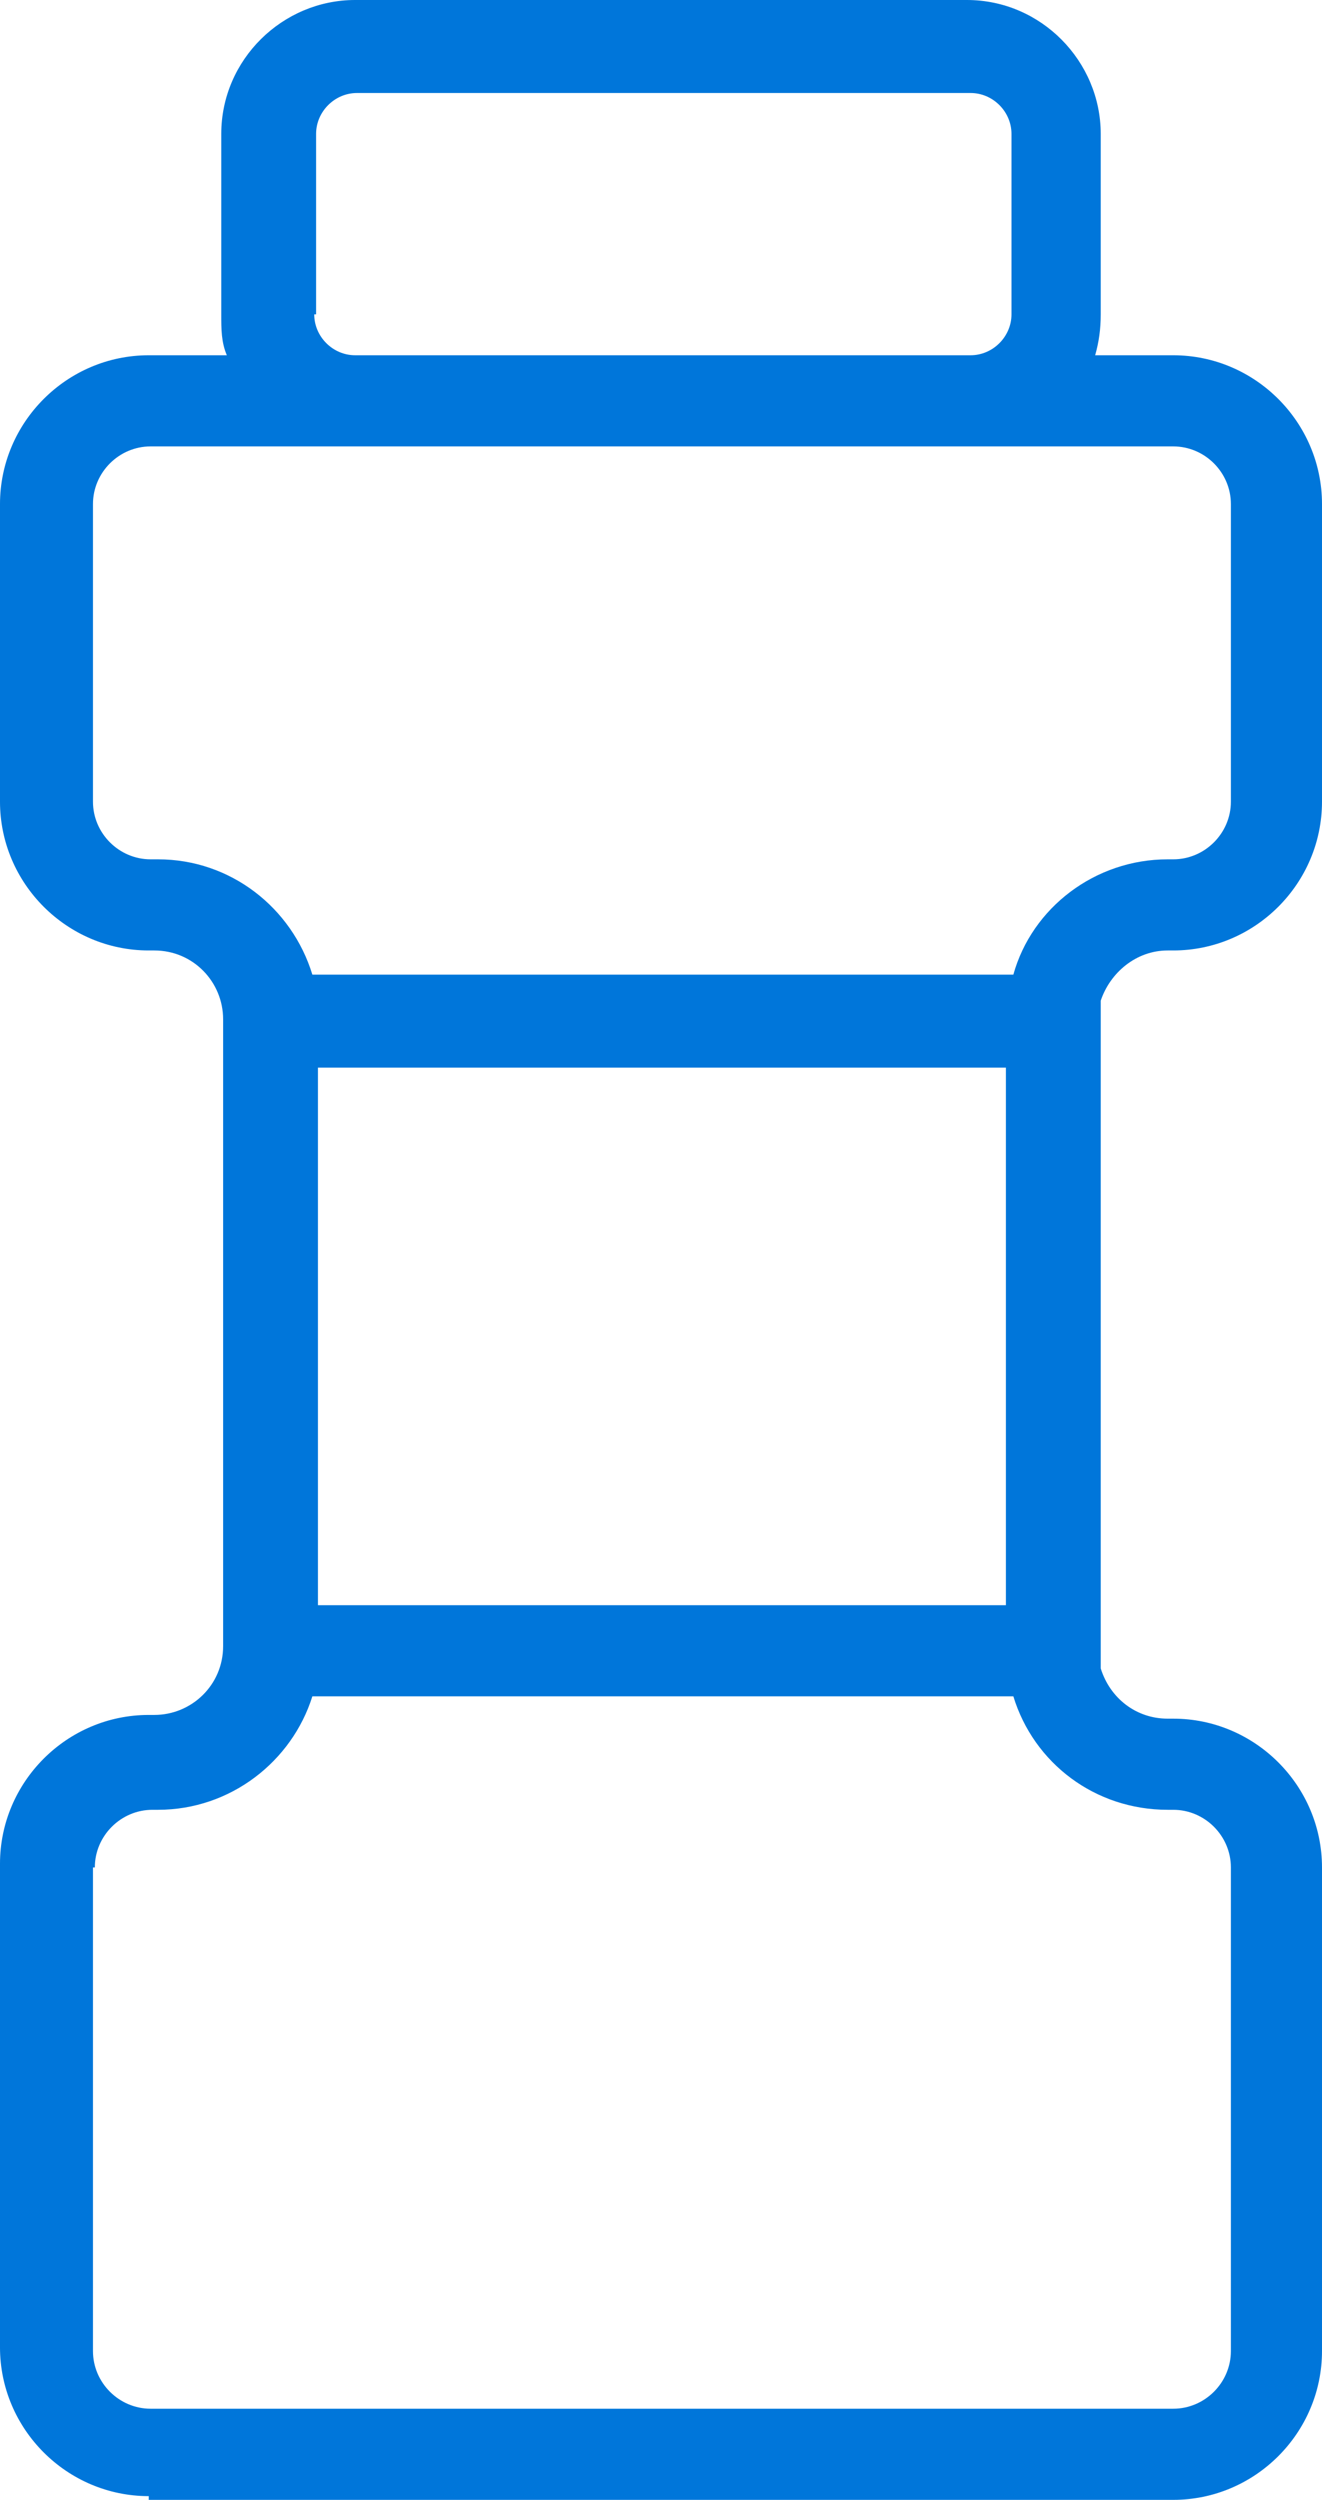 <?xml version="1.0" encoding="UTF-8"?>
<svg id="Layer_2" data-name="Layer 2" xmlns="http://www.w3.org/2000/svg" viewBox="0 0 7.11 13.44">
  <defs>
    <style>
      .cls-1 {
        fill: #0076da;
        stroke-width: 0px;
      }
    </style>
  </defs>
  <g id="Layer_2-2" data-name="Layer 2">
    <g id="Layer_2-2" data-name="Layer 2-2">
      <g id="Layer_2-2-2" data-name="Layer 2-2">
        <g id="_1" data-name=" 1">
          <path class="cls-1" d="M.81,13.44h5.5c.44,0,.8-.36.8-.8v-2.6c0-.44-.36-.8-.8-.8h-.03c-.17,0-.31-.11-.36-.27v-3.59c.05-.15.19-.27.36-.27h.03c.44,0,.8-.36.8-.8v-1.6c0-.44-.36-.8-.8-.8h-.42c.02-.07.03-.14.03-.22v-.97c0-.39-.32-.72-.72-.72H1.91c-.39,0-.72.32-.72.72v.97c0,.08,0,.15.03.22h-.42c-.44,0-.8.36-.8.8v1.6c0,.44.36.8.8.8h.03c.21,0,.37.17.37.37v3.37c0,.21-.17.37-.37.37h-.03c-.44,0-.8.36-.8.8v2.6c0,.44.36.8.8.8v.02h.01ZM1.7,1.69v-.97c0-.12.1-.22.22-.22h3.3c.12,0,.22.1.22.22v.97c0,.12-.1.22-.22.22H1.91c-.12,0-.22-.1-.22-.22h.01ZM.84,4.62h-.03c-.17,0-.31-.14-.31-.31v-1.6c0-.17.14-.31.31-.31h5.5c.17,0,.31.14.31.31v1.6c0,.17-.14.31-.31.31h-.03c-.39,0-.73.26-.83.62H1.68c-.11-.36-.44-.62-.83-.62h0ZM1.71,5.74h3.7v2.89H1.71v-2.89ZM.51,10.04c0-.17.14-.31.31-.31h.03c.39,0,.72-.26.83-.61h3.77c.11.36.44.61.83.61h.03c.17,0,.31.14.31.31v2.6c0,.17-.14.31-.31.31H.81c-.17,0-.31-.14-.31-.31v-2.6h0Z"/>
        </g>
      </g>
    </g>
  </g>
</svg>